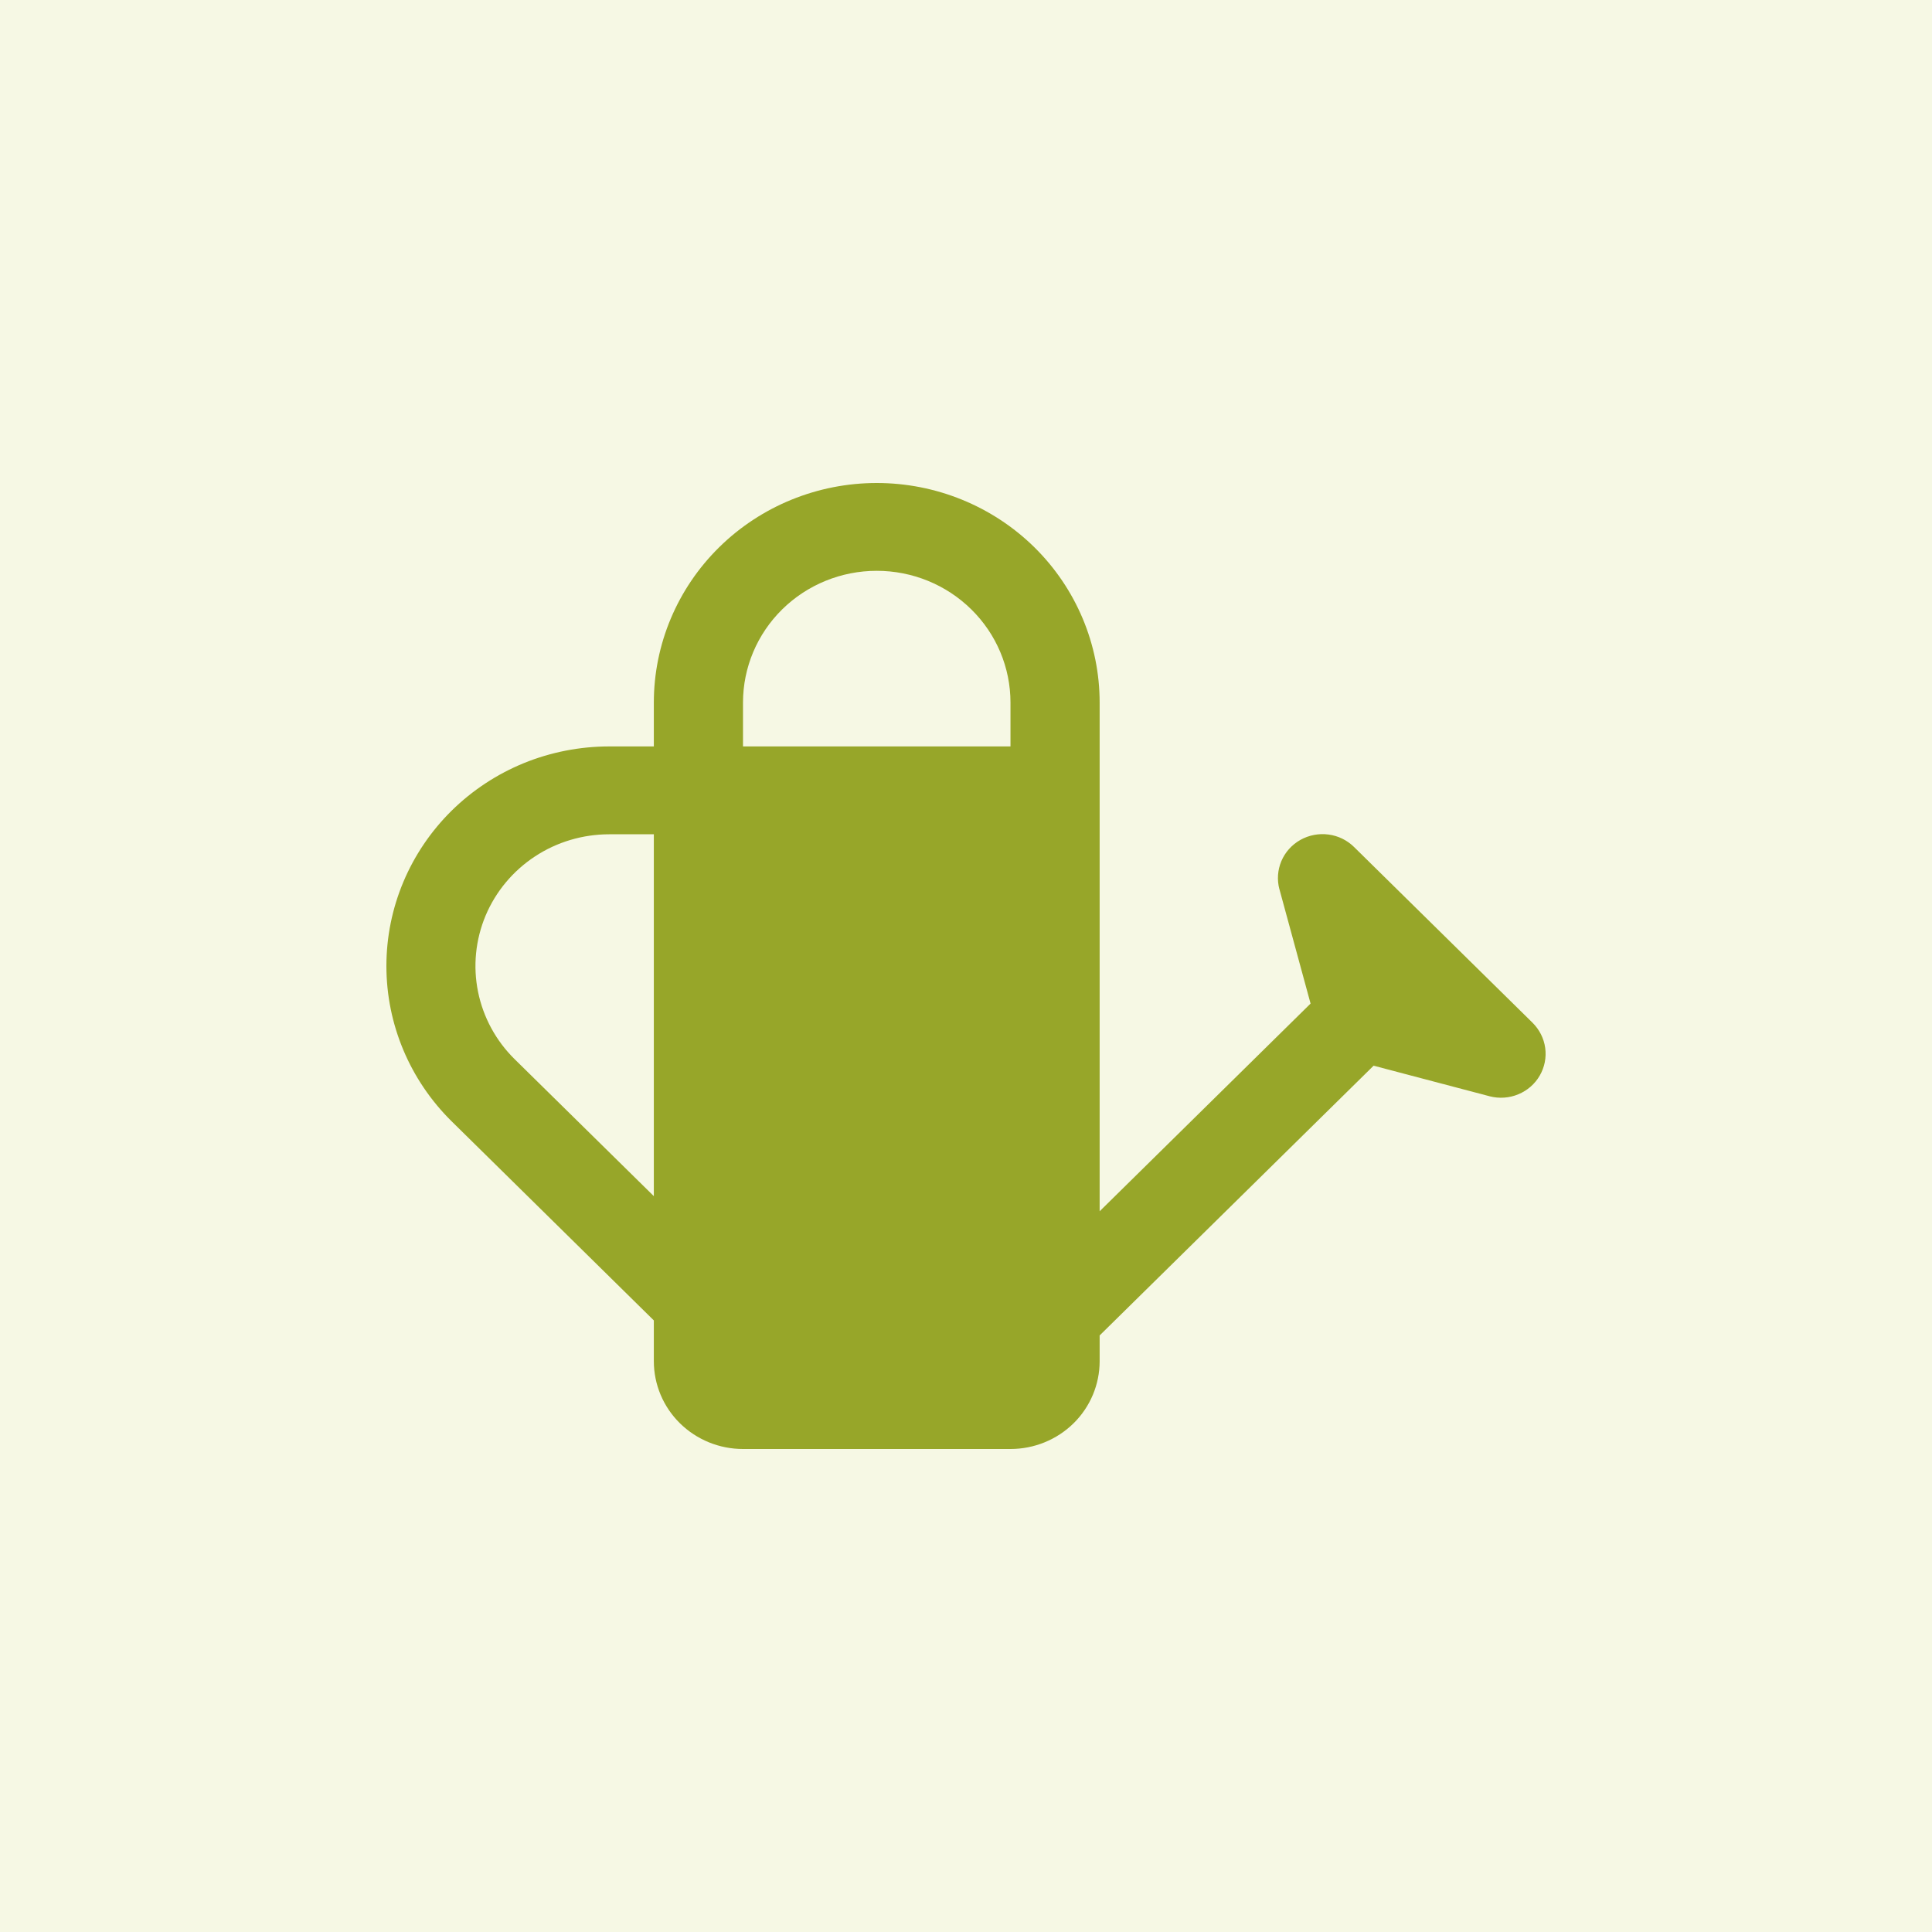 <?xml version="1.0" encoding="UTF-8"?> <svg xmlns="http://www.w3.org/2000/svg" width="40" height="40" viewBox="0 0 40 40" fill="none"><rect width="40" height="40" fill="#F6F8E4"></rect><path d="M13.537 15.454V14.546C13.537 13.34 14.023 12.184 14.889 11.331C15.754 10.479 16.928 10 18.152 10C19.376 10 20.55 10.479 21.416 11.331C22.281 12.184 22.767 13.34 22.767 14.546V25.078L27.134 20.778L26.493 18.424L26.491 18.413H26.489C26.437 18.219 26.451 18.014 26.529 17.829C26.607 17.644 26.745 17.49 26.922 17.39C27.098 17.291 27.303 17.251 27.505 17.278C27.706 17.304 27.893 17.396 28.036 17.538L31.729 21.174C31.872 21.316 31.965 21.499 31.992 21.697C32.019 21.895 31.979 22.096 31.878 22.27C31.778 22.443 31.622 22.579 31.435 22.656C31.248 22.734 31.041 22.748 30.844 22.698L30.826 22.693L28.439 22.064L22.767 27.649V28.182C22.767 28.664 22.573 29.127 22.227 29.468C21.881 29.808 21.411 30 20.921 30H15.383C14.893 30 14.424 29.808 14.078 29.468C13.731 29.127 13.537 28.664 13.537 28.182V27.338L9.35 23.215C8.485 22.361 8 21.205 8 20C8 18.795 8.485 17.639 9.35 16.785C9.778 16.363 10.287 16.028 10.847 15.799C11.407 15.571 12.008 15.454 12.614 15.454H13.537ZM13.537 17.273H12.614C12.066 17.273 11.53 17.432 11.075 17.732C10.619 18.032 10.264 18.458 10.054 18.956C9.845 19.455 9.79 20.003 9.897 20.532C10.004 21.062 10.268 21.548 10.655 21.929L13.537 24.765V17.273ZM20.921 15.454V14.546C20.921 13.822 20.63 13.128 20.11 12.617C19.591 12.105 18.887 11.818 18.152 11.818C17.418 11.818 16.713 12.105 16.194 12.617C15.675 13.128 15.383 13.822 15.383 14.546V15.454H20.921Z" fill="#97A629"></path></svg> 
